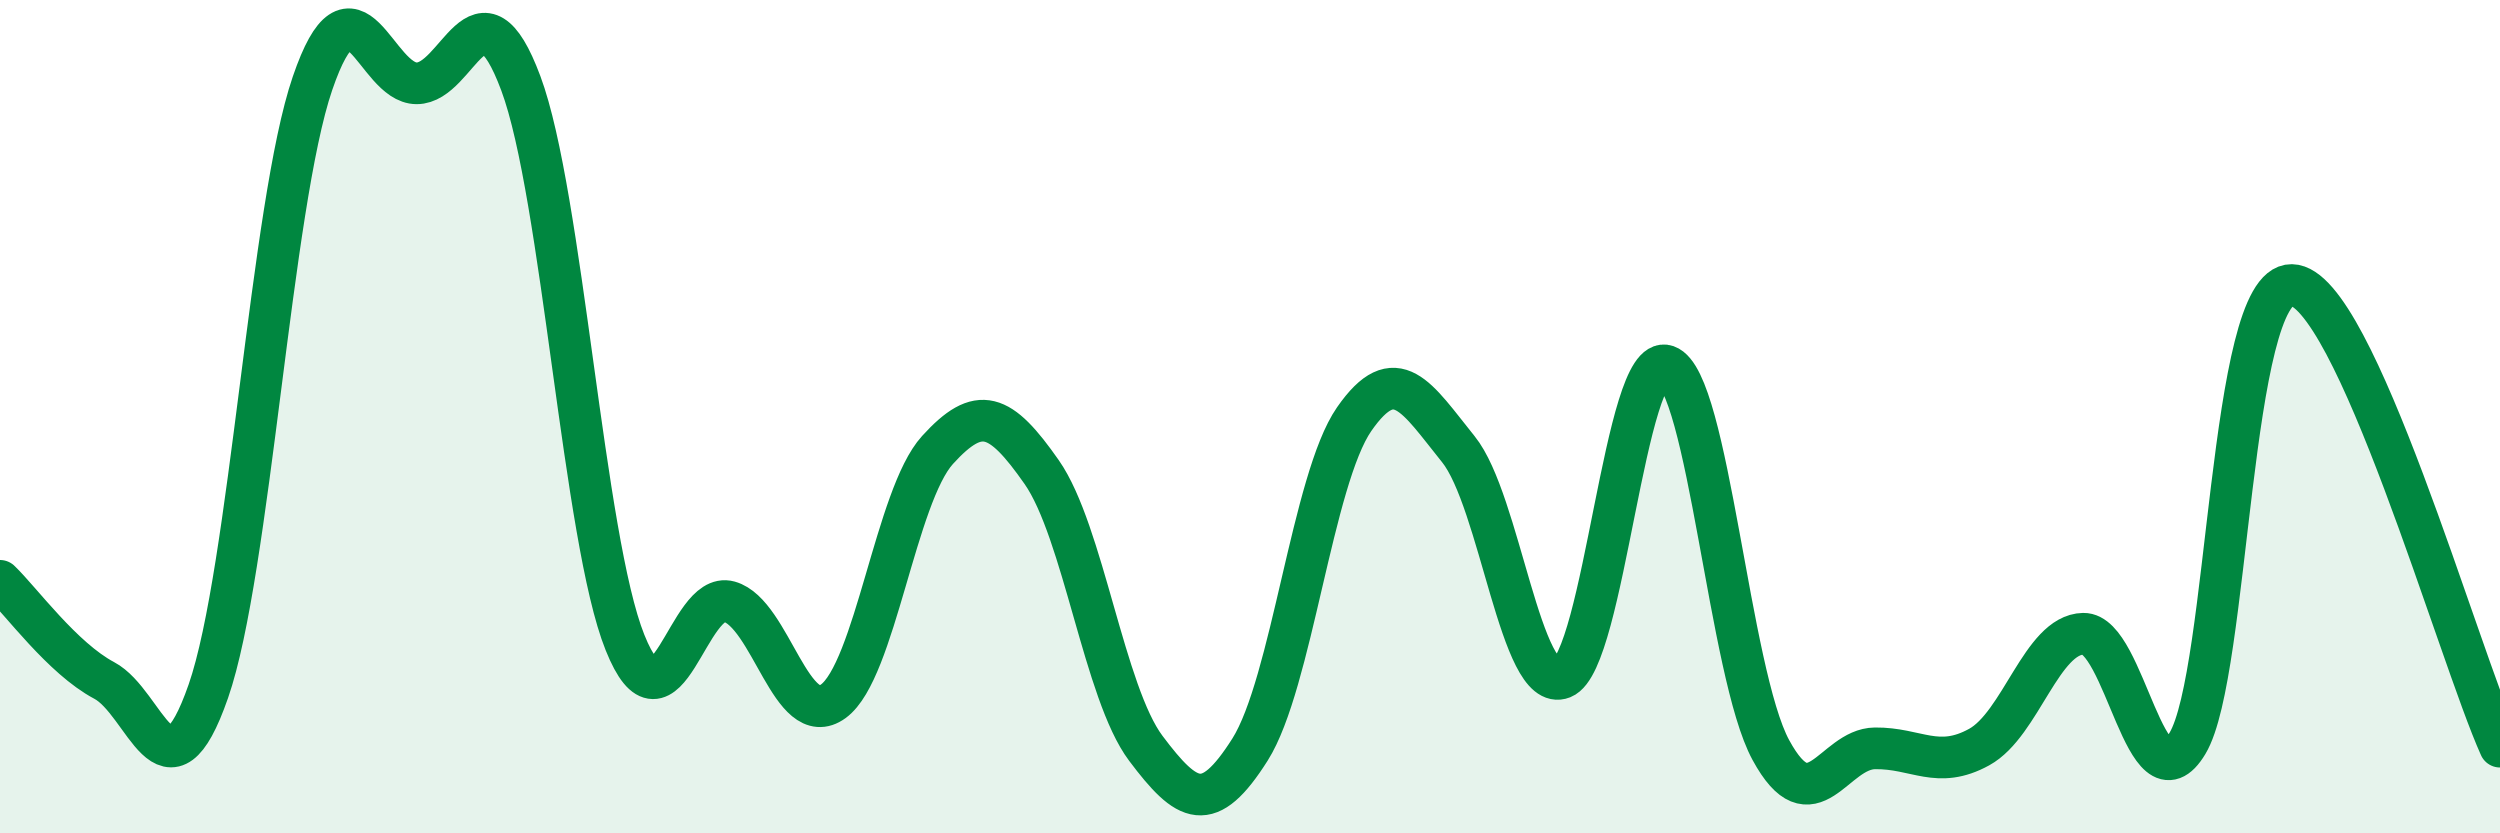 
    <svg width="60" height="20" viewBox="0 0 60 20" xmlns="http://www.w3.org/2000/svg">
      <path
        d="M 0,13.94 C 0.5,14.42 1.5,15.8 2.5,16.33 C 3.5,16.86 4,19.46 5,16.59 C 6,13.72 6.5,4.92 7.5,2 C 8.5,-0.92 9,2 10,2 C 11,2 11.5,-0.68 12.5,2 C 13.5,4.68 14,12.93 15,15.42 C 16,17.91 16.5,14.16 17.5,14.44 C 18.5,14.72 19,17.56 20,16.83 C 21,16.1 21.5,11.9 22.5,10.8 C 23.5,9.7 24,9.9 25,11.33 C 26,12.76 26.5,16.63 27.5,17.96 C 28.5,19.29 29,19.57 30,17.99 C 31,16.41 31.5,11.5 32.5,10.06 C 33.5,8.62 34,9.54 35,10.78 C 36,12.02 36.5,16.67 37.5,16.27 C 38.5,15.87 39,8.43 40,8.78 C 41,9.13 41.5,16.16 42.5,18 C 43.5,19.84 44,17.97 45,17.96 C 46,17.95 46.5,18.48 47.5,17.93 C 48.5,17.38 49,15.23 50,15.21 C 51,15.19 51.5,19.51 52.5,17.84 C 53.5,16.17 53.5,6.82 55,6.84 C 56.5,6.86 59,15.7 60,17.92L60 20L0 20Z"
        fill="#008740"
        opacity="0.1"
        stroke-linecap="round"
        stroke-linejoin="round"
      />
      <path
        d="M 0,13.94 C 0.5,14.42 1.5,15.8 2.5,16.33 C 3.5,16.86 4,19.46 5,16.59 C 6,13.72 6.5,4.92 7.5,2 C 8.5,-0.92 9,2 10,2 C 11,2 11.5,-0.68 12.5,2 C 13.5,4.68 14,12.93 15,15.42 C 16,17.91 16.5,14.16 17.5,14.44 C 18.5,14.72 19,17.56 20,16.83 C 21,16.1 21.5,11.9 22.5,10.8 C 23.5,9.7 24,9.9 25,11.33 C 26,12.76 26.5,16.63 27.5,17.96 C 28.5,19.29 29,19.57 30,17.99 C 31,16.41 31.5,11.5 32.5,10.06 C 33.5,8.62 34,9.54 35,10.78 C 36,12.02 36.5,16.67 37.5,16.27 C 38.5,15.87 39,8.43 40,8.78 C 41,9.13 41.5,16.16 42.5,18 C 43.5,19.84 44,17.97 45,17.96 C 46,17.95 46.5,18.48 47.5,17.93 C 48.5,17.38 49,15.23 50,15.21 C 51,15.19 51.5,19.51 52.5,17.84 C 53.5,16.17 53.5,6.82 55,6.84 C 56.5,6.86 59,15.7 60,17.92"
        stroke="#008740"
        stroke-width="1"
        fill="none"
        stroke-linecap="round"
        stroke-linejoin="round"
      />
    </svg>
  